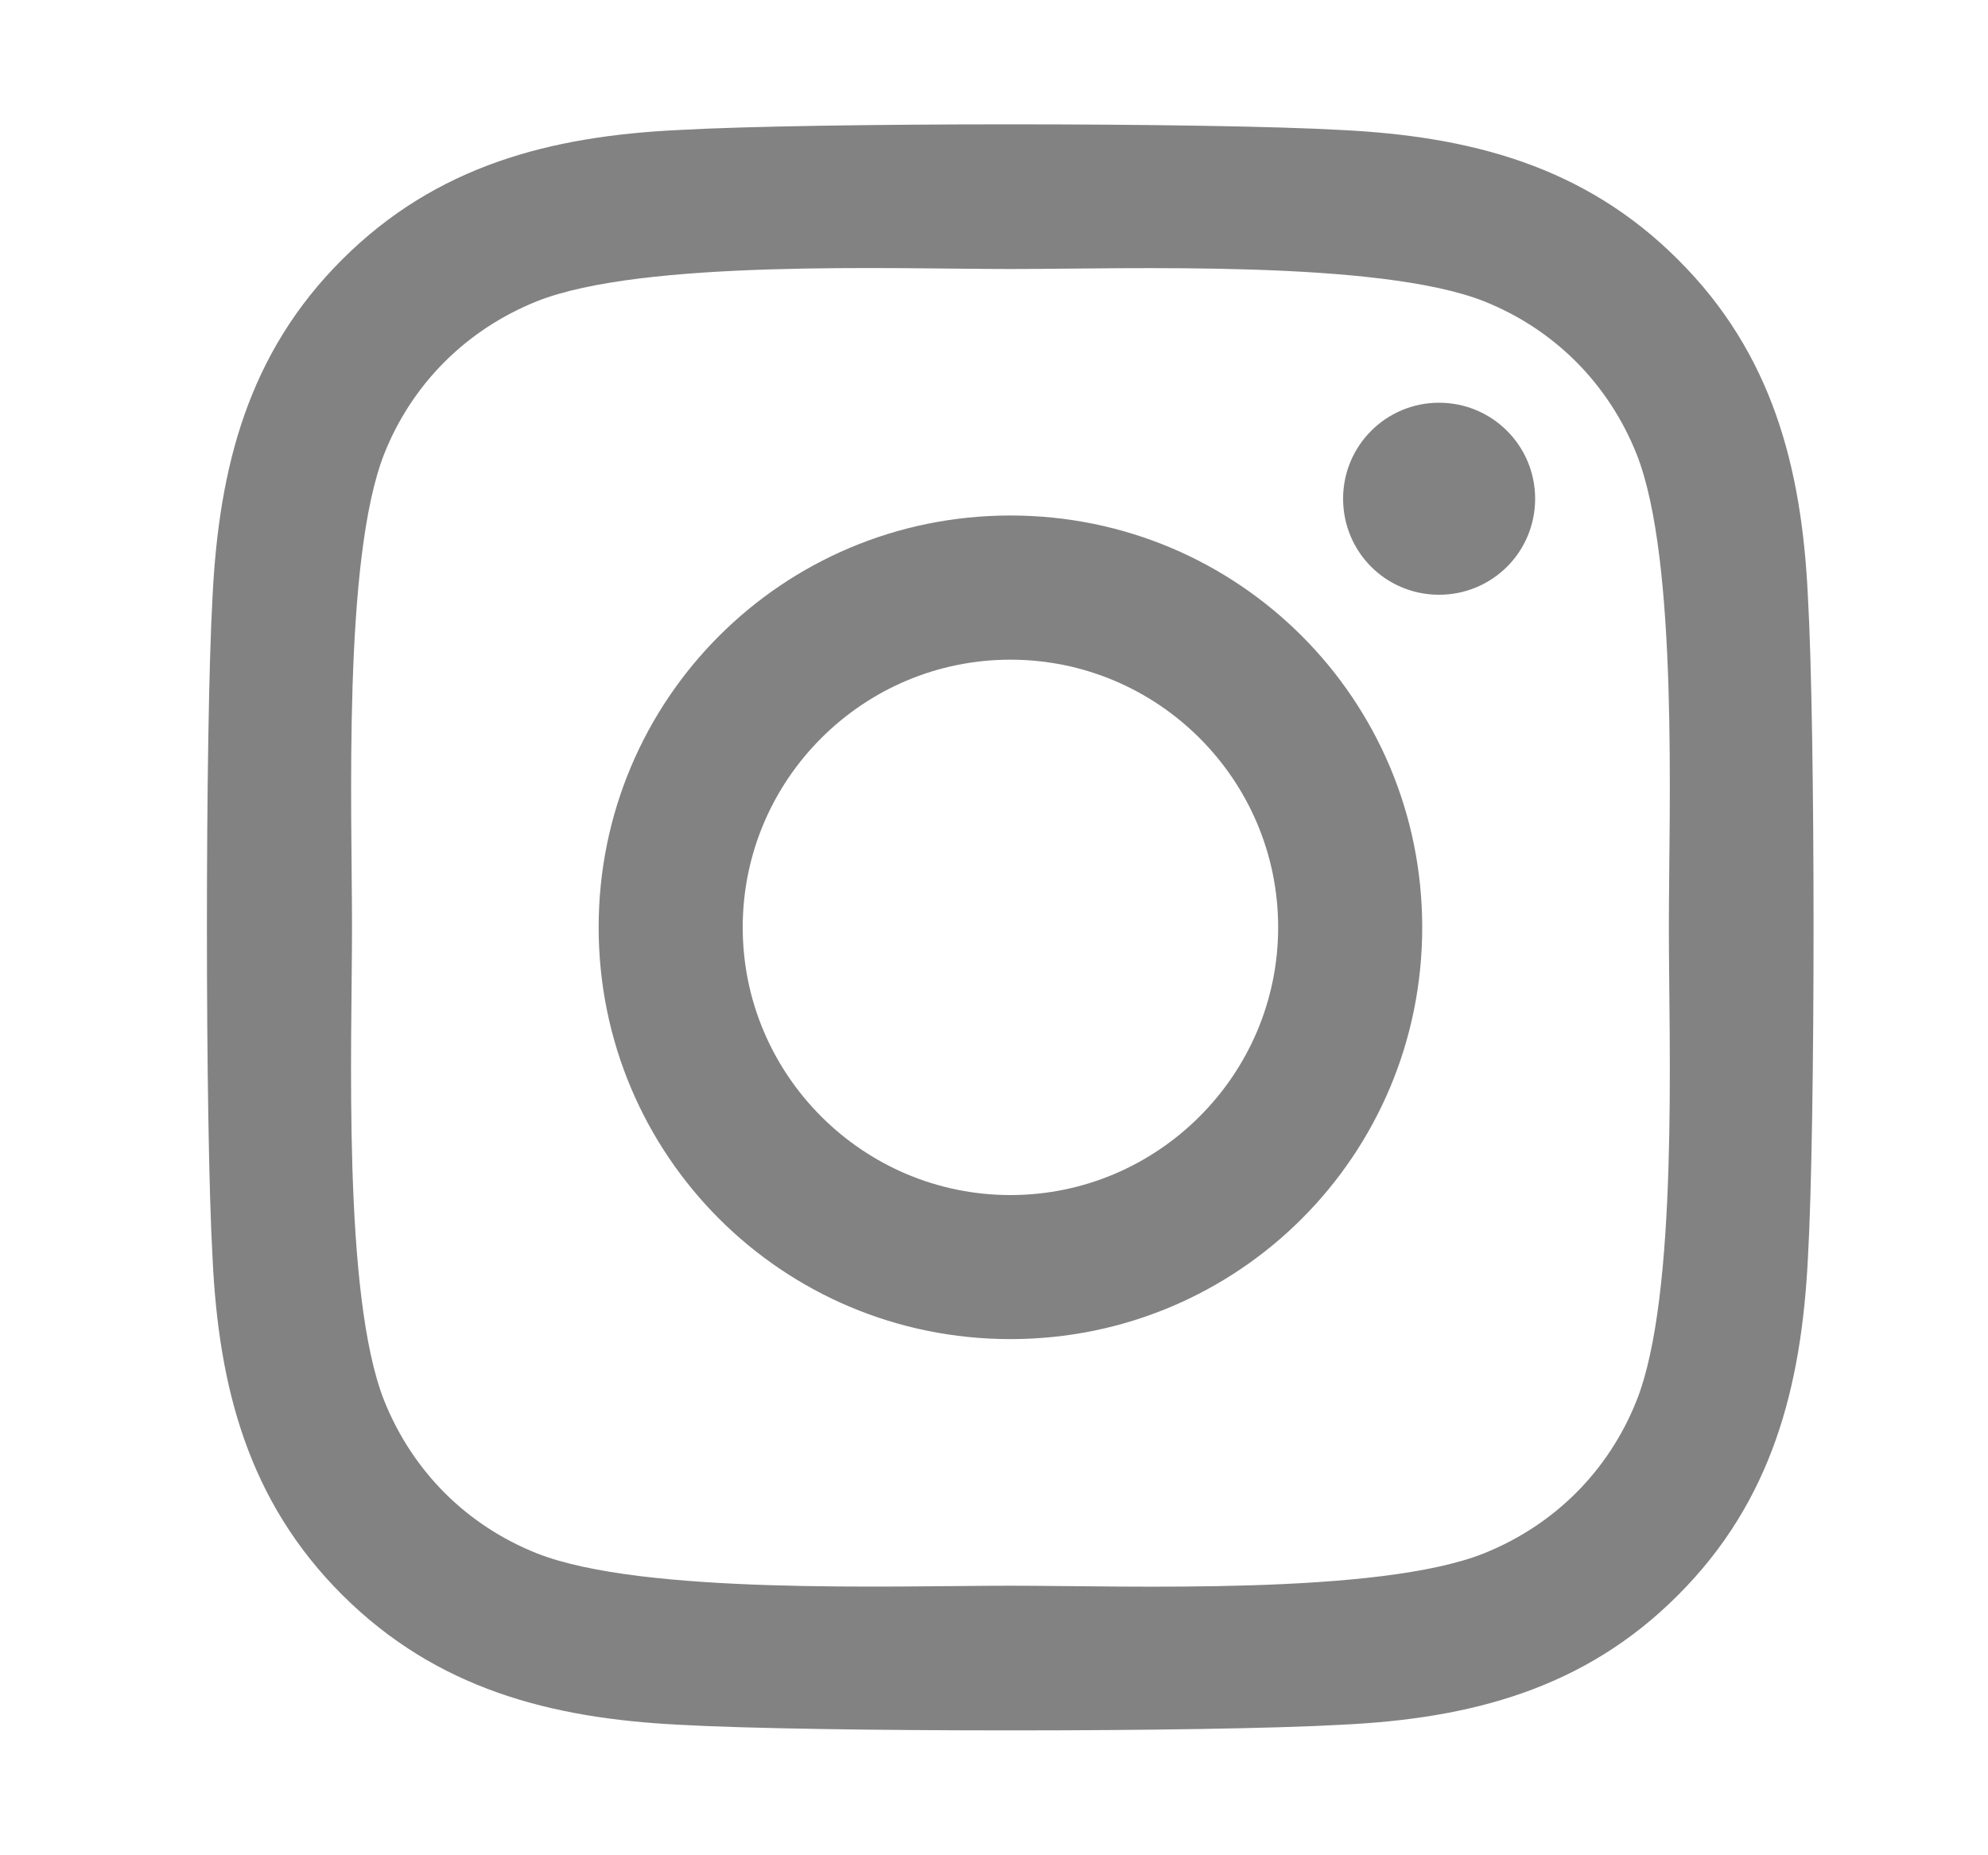 <svg width="15" height="14" viewBox="0 0 15 14" fill="none" xmlns="http://www.w3.org/2000/svg">
<path d="M7.624 3.89C5.904 3.89 4.517 5.278 4.517 6.998C4.517 8.718 5.904 10.105 7.624 10.105C9.344 10.105 10.731 8.718 10.731 6.998C10.731 5.278 9.344 3.89 7.624 3.89ZM7.624 9.018C6.512 9.018 5.604 8.112 5.604 6.998C5.604 5.884 6.51 4.978 7.624 4.978C8.738 4.978 9.644 5.884 9.644 6.998C9.644 8.112 8.735 9.018 7.624 9.018ZM11.583 3.763C11.583 4.166 11.259 4.488 10.858 4.488C10.455 4.488 10.134 4.164 10.134 3.763C10.134 3.363 10.458 3.039 10.858 3.039C11.259 3.039 11.583 3.363 11.583 3.763ZM13.641 4.499C13.595 3.528 13.373 2.668 12.662 1.96C11.954 1.251 11.094 1.029 10.123 0.981C9.122 0.924 6.123 0.924 5.122 0.981C4.154 1.027 3.294 1.248 2.583 1.957C1.872 2.665 1.653 3.525 1.604 4.496C1.547 5.497 1.547 8.496 1.604 9.497C1.65 10.467 1.872 11.327 2.583 12.036C3.294 12.744 4.152 12.966 5.122 13.015C6.123 13.072 9.122 13.072 10.123 13.015C11.094 12.969 11.954 12.747 12.662 12.036C13.371 11.327 13.592 10.467 13.641 9.497C13.698 8.496 13.698 5.5 13.641 4.499ZM12.348 10.57C12.137 11.1 11.729 11.508 11.196 11.722C10.399 12.039 8.506 11.966 7.624 11.966C6.742 11.966 4.847 12.036 4.052 11.722C3.521 11.511 3.113 11.103 2.899 10.57C2.583 9.772 2.656 7.879 2.656 6.998C2.656 6.116 2.586 4.22 2.899 3.425C3.11 2.895 3.519 2.487 4.052 2.273C4.849 1.957 6.742 2.03 7.624 2.03C8.506 2.03 10.401 1.96 11.196 2.273C11.726 2.484 12.135 2.893 12.348 3.425C12.665 4.223 12.592 6.116 12.592 6.998C12.592 7.879 12.665 9.775 12.348 10.57Z" fill="#828282"/>
</svg>
